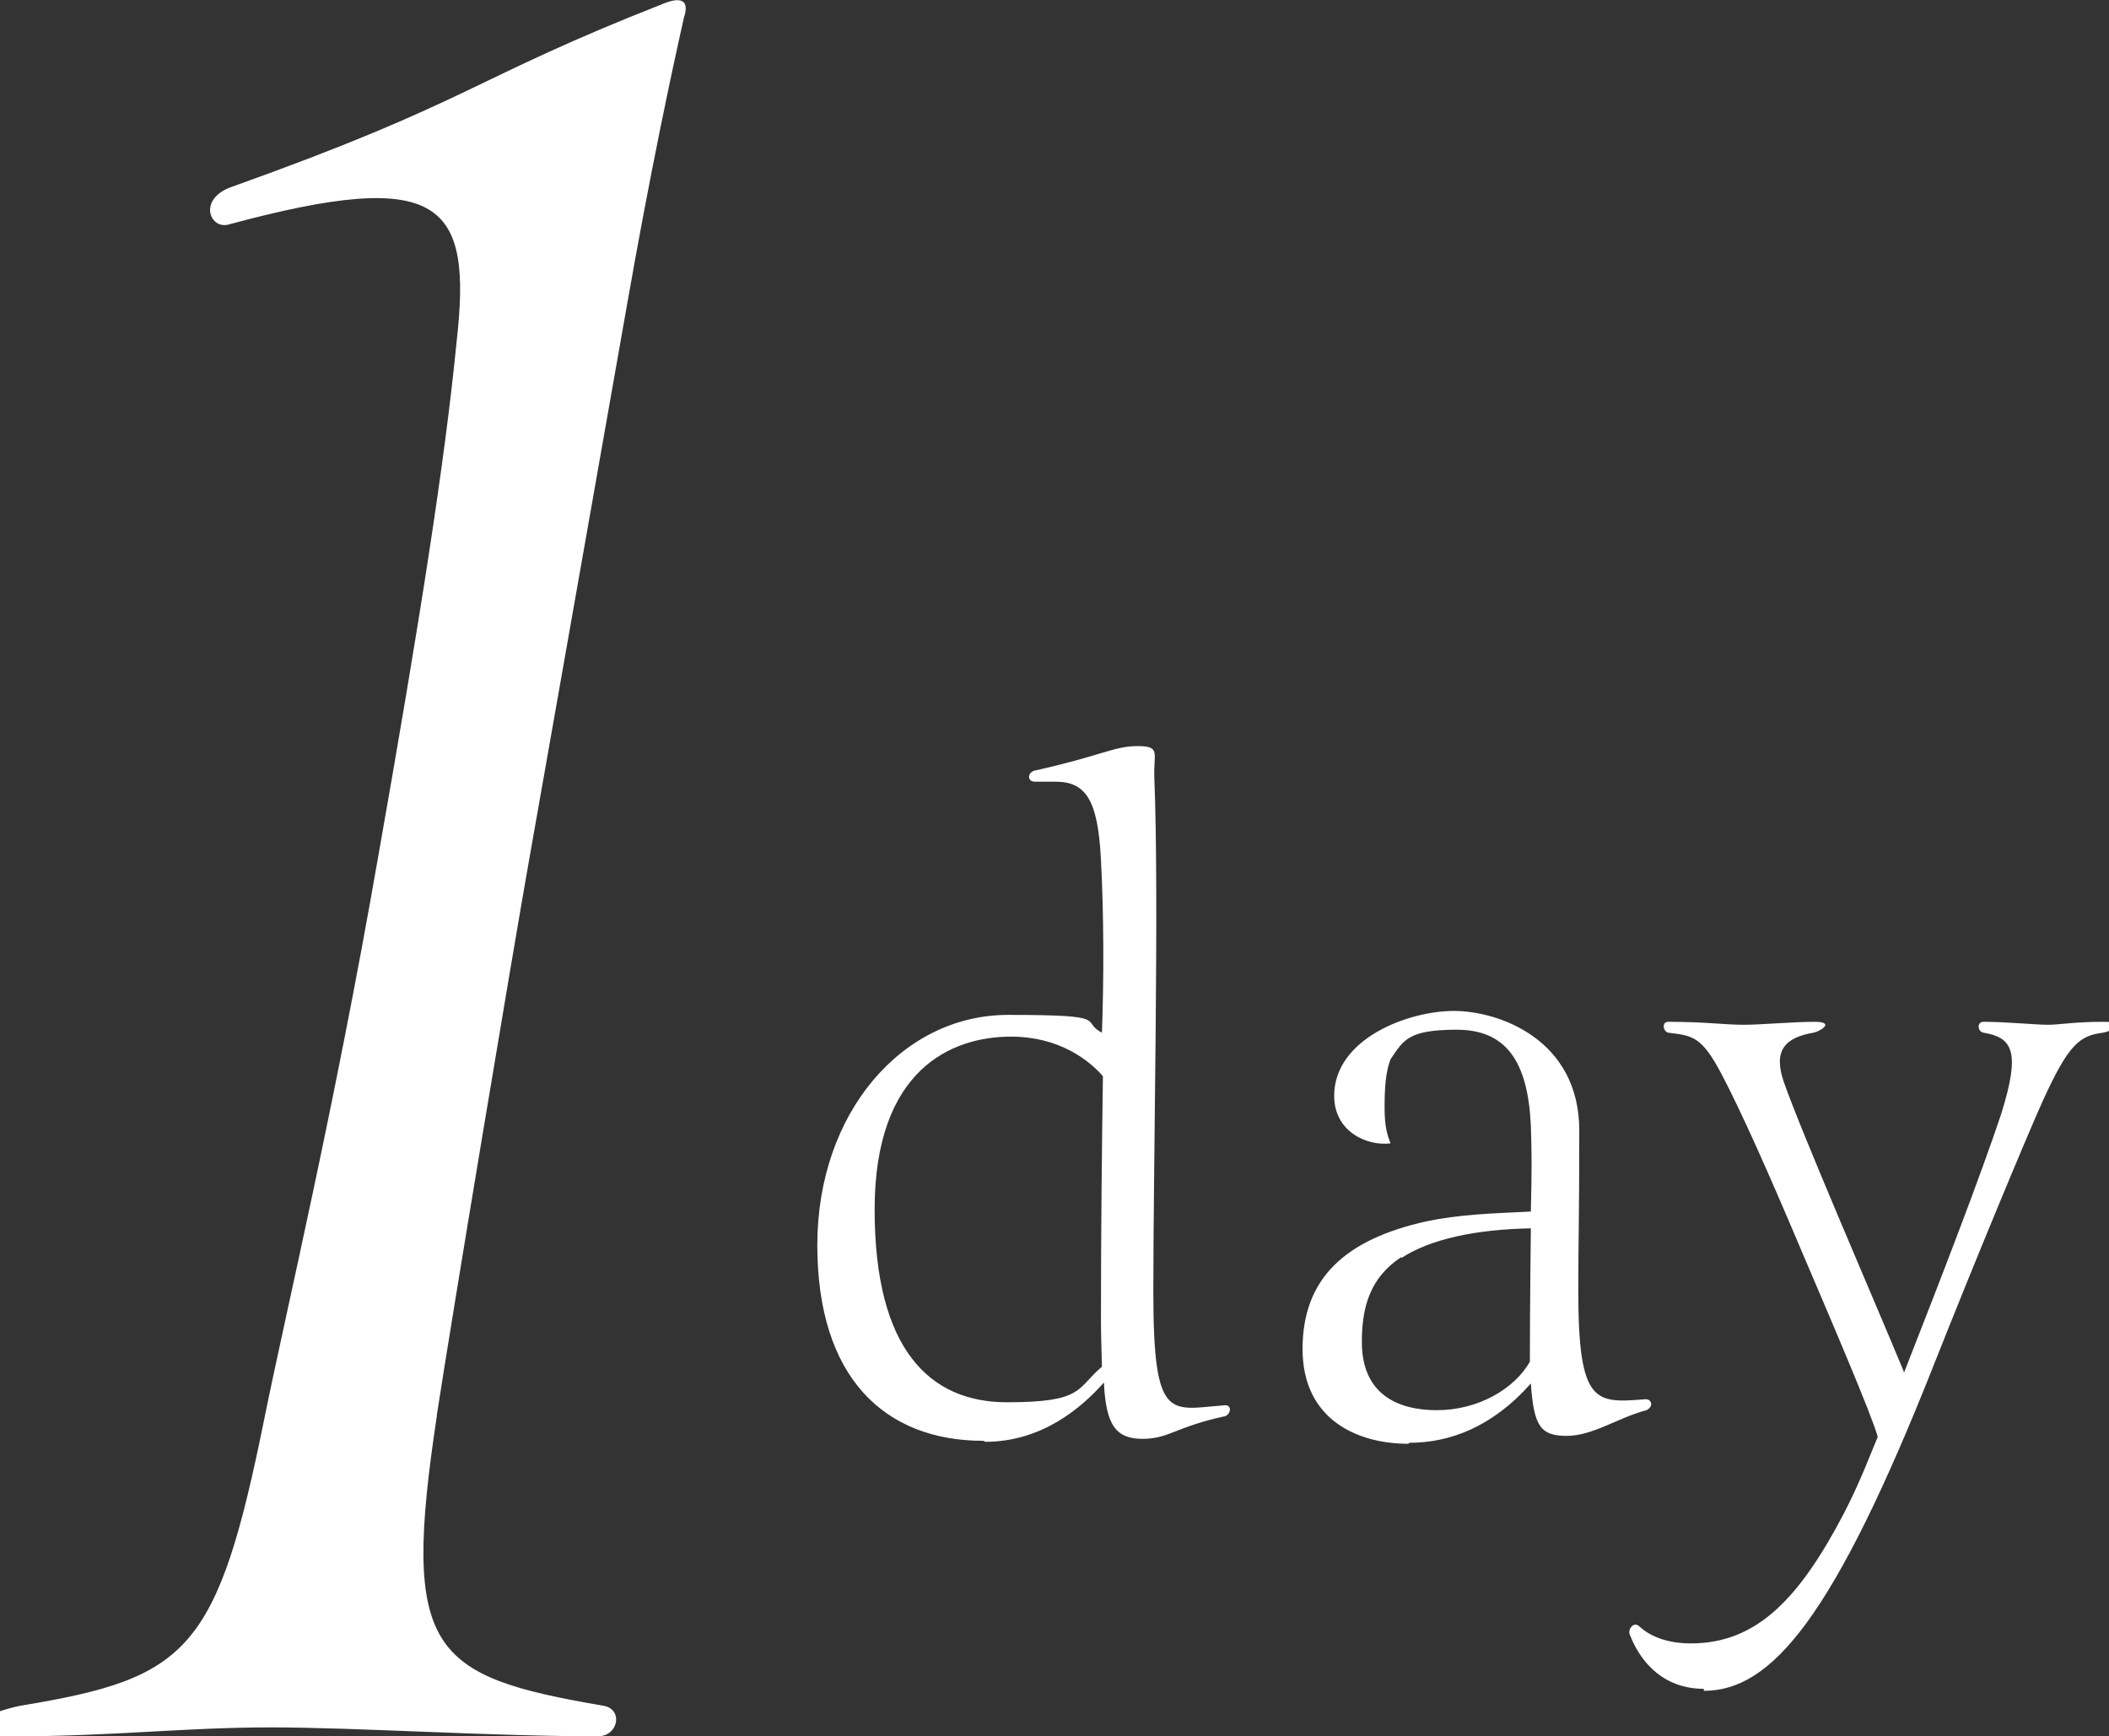 <?xml version="1.0" encoding="UTF-8"?>
<svg id="_レイヤー_2" xmlns="http://www.w3.org/2000/svg" version="1.1" viewBox="0 0 213.4 175.7">
  <rect x="0" y="0" width="213.4" height="175.7" fill="#333333" stroke="none"/>
  <!-- Generator: Adobe Illustrator 29.8.1, SVG Export Plug-In . SVG Version: 2.1.1 Build 2)  -->
  <defs>
    <style>
      .st0 {
        fill: #fff;
      }
    </style>
  </defs>
  <path class="st0" d="M44.2,143.3c-3.6,23.8-.7,26.3,16.8,29.3,2.1.3,1.6,3.1-.5,3.1-11,0-24.3-.9-33.1-.9s-16,.9-25.8.9-1.7-2.7.5-3.1c17-2.8,19.9-5.5,24.7-29.3,2.1-10.4,7-30.9,11.5-56.8,4.2-23.8,6.7-39.7,7.9-51.9,1.6-14.1-1.5-17.7-23-11.9-1.9.6-3.2-2.4,0-3.7C48.1,10.1,47.2,8.2,67.3.3c1.6-.6,2.5-.3,1.9,1.5-1.3,5.8-3.4,15.6-5.8,29.3l-9.7,55c-1.9,10.7-7.9,46.7-9.5,57.1ZM99.5,145.8c-10,0-16.8-6.4-16.8-19.8s8.6-23.3,19.3-23.3,7.2.6,9.5,1.8c.2-5.4.2-11.8-.1-17.5-.3-6-1.5-7.9-4.6-7.9h-2.1c-.7,0-.8-.8-.1-1.1,6.8-1.5,8.1-2.5,10.5-2.5s1.6.7,1.7,3.2c.5,12-.1,38.6-.1,52s1.7,11.9,7.3,11.5c.6,0,.6.8,0,1.1-5.1,1.1-5.7,2.3-8.4,2.3s-3.7-1.4-3.9-5.7c-2.3,2.6-6.3,6-12,6ZM102.3,104.9c-6,0-13.8,3.3-13.8,17.5s5.6,19.5,13.4,19.5,7-1.4,9.6-3.6c0-.4-.1-3-.1-4.6,0-9.3.1-18.2.2-24.8-1.4-1.6-4.4-4-9.3-4ZM142.5,146.1c-5.1,0-10.7-2.4-10.7-9.6s4.4-11.1,12.5-12.9c3.3-.7,6.4-.8,10.6-1,.1-4.4.1-5.5,0-8.7-.3-6.5-2.5-9.7-7.5-9.7s-5.4,1.1-6.7,3c-.5,1.3-.6,2.9-.6,4.9s.3,2.8.6,3.6c-2.4.3-5.7-1.2-5.7-4.8,0-5.8,7.5-8.6,12.1-8.6s12.7,2.9,12.7,12.1-.1,11.1-.1,16.2c0,11.5,1.7,11.4,6.7,11,.7-.1,1,.7.2,1.1-3,.8-5.4,2.6-8.1,2.6s-3.3-1.1-3.6-5.3c-3.9,4.4-8.2,6-12.3,6ZM141.8,127.2c-3.2,2.1-4,5.1-4,8.6,0,5.2,3.5,6.9,7.6,6.9s7.8-2.1,9.4-4.9c0-5.5.1-13.5.1-13.5-5.6.1-10.2,1.1-13.1,3ZM172.4,170.9c-3,0-5.9-1.5-7.5-5.5-.2-.5.4-1.4,1-.8,1.2,1.1,3,1.7,5.2,1.7,6.7,0,11-4.6,15.5-13.2,1.7-3.3,2.8-6.3,3.4-7.7-.6-2.2-4.5-11.3-8-19.5-3-7.1-5.8-13.4-7.8-17.2-2-3.8-2.9-3.9-5.4-4.2-.5-.1-.7-1.1,0-1.1,3.8,0,5.7.3,7.6.3s5-.3,7.2-.3.5,1-.1,1.1c-2.9.5-4.1,1.8-3,5,1.9,5.4,9.2,22.2,12.1,29.2.1.3,0,.3.1.1,4-10.2,7.7-19.8,9.8-26.1,2-6.4,1.1-7.7-1.8-8.2-.6-.1-.7-1.1,0-1.1,2.3,0,5.3.3,6.5.3s2.7-.3,5.6-.3.7,1,0,1.1c-2.4.3-3.5,1.2-6.1,6.9-1.8,4-7.1,16.8-10.9,26.4-10.3,26.1-16.6,33.3-23.4,33.3ZM99.5,145.8c-10,0-16.8-6.4-16.8-19.8s8.6-23.3,19.3-23.3,7.2.6,9.5,1.8c.2-5.4.2-11.8-.1-17.5-.3-6-1.5-7.9-4.6-7.9h-2.1c-.7,0-.8-.8-.1-1.1,6.8-1.5,8.1-2.5,10.5-2.5s1.6.7,1.7,3.2c.5,12-.1,38.6-.1,52s1.7,11.9,7.3,11.5c.6,0,.6.8,0,1.1-5.1,1.1-5.7,2.3-8.4,2.3s-3.7-1.4-3.9-5.7c-2.3,2.6-6.3,6-12,6ZM102.3,104.9c-6,0-13.8,3.3-13.8,17.5s5.6,19.5,13.4,19.5,7-1.4,9.6-3.6c0-.4-.1-3-.1-4.6,0-9.3.1-18.2.2-24.8-1.4-1.6-4.4-4-9.3-4ZM142.5,146.1c-5.1,0-10.7-2.4-10.7-9.6s4.4-11.1,12.5-12.9c3.3-.7,6.4-.8,10.6-1,.1-4.4.1-5.5,0-8.7-.3-6.5-2.5-9.7-7.5-9.7s-5.4,1.1-6.7,3c-.5,1.3-.6,2.9-.6,4.9s.3,2.8.6,3.6c-2.4.3-5.7-1.2-5.7-4.8,0-5.8,7.5-8.6,12.1-8.6s12.7,2.9,12.7,12.1-.1,11.1-.1,16.2c0,11.5,1.7,11.4,6.7,11,.7-.1,1,.7.2,1.1-3,.8-5.4,2.6-8.1,2.6s-3.3-1.1-3.6-5.3c-3.9,4.4-8.2,6-12.3,6ZM141.8,127.2c-3.2,2.1-4,5.1-4,8.6,0,5.2,3.5,6.9,7.6,6.9s7.8-2.1,9.4-4.9c0-5.5.1-13.5.1-13.5-5.6.1-10.2,1.1-13.1,3ZM172.4,170.9c-3,0-5.9-1.5-7.5-5.5-.2-.5.4-1.4,1-.8,1.2,1.1,3,1.7,5.2,1.7,6.7,0,11-4.6,15.5-13.2,1.7-3.3,2.8-6.3,3.4-7.7-.6-2.2-4.5-11.3-8-19.5-3-7.1-5.8-13.4-7.8-17.2-2-3.8-2.9-3.9-5.4-4.2-.5-.1-.7-1.1,0-1.1,3.8,0,5.7.3,7.6.3s5-.3,7.2-.3.5,1-.1,1.1c-2.9.5-4.1,1.8-3,5,1.9,5.4,9.2,22.2,12.1,29.2.1.3,0,.3.1.1,4-10.2,7.7-19.8,9.8-26.1,2-6.4,1.1-7.7-1.8-8.2-.6-.1-.7-1.1,0-1.1,2.3,0,5.3.3,6.5.3s2.7-.3,5.6-.3.7,1,0,1.1c-2.4.3-3.5,1.2-6.1,6.9-1.8,4-7.1,16.8-10.9,26.4-10.3,26.1-16.6,33.3-23.4,33.3Z"/>
</svg>